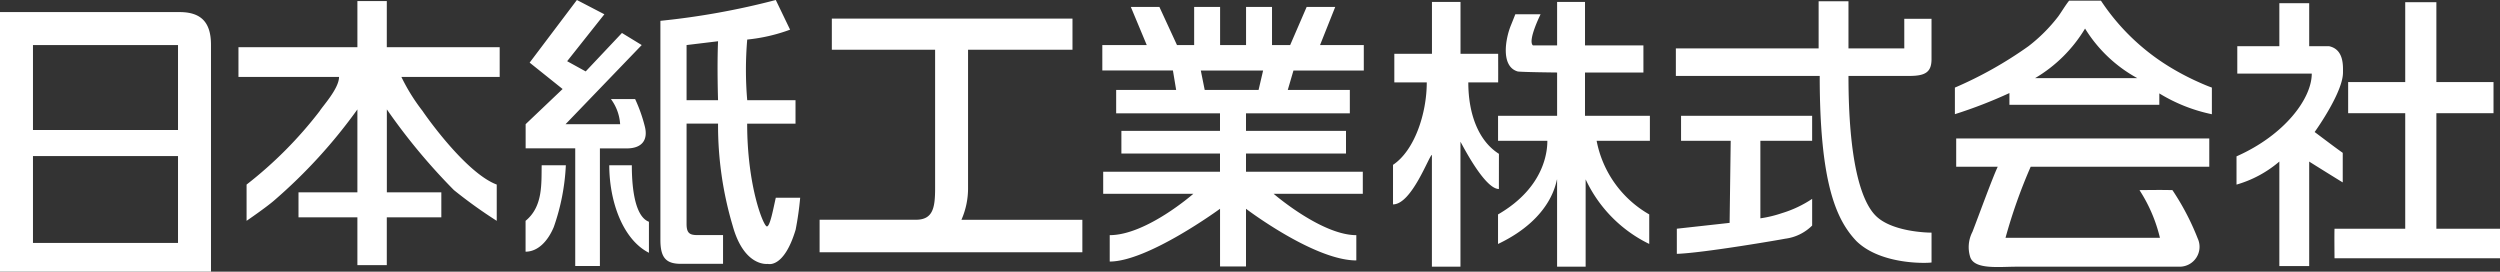 <svg xmlns="http://www.w3.org/2000/svg" width="180" height="19.56" viewBox="0 0 180 19.56">
  <rect x="0" y="0" width="180" height="19.56" fill="#333333" stroke="none"/>
  <path id="パス_552" data-name="パス 552" d="M12.929.87H0V19.56H15.191V3.225c0-1.587-.682-2.355-2.262-2.355m-.112,16.623H2.374V11.235H12.817Zm0-8.131H2.374V3.244H12.817ZM27.849,3.4h8.128v2.14H28.9a13.682,13.682,0,0,0,1.523,2.449c.178.274,3.1,4.457,5.342,5.3V15.9a34.027,34.027,0,0,1-3.085-2.215,43.566,43.566,0,0,1-4.827-5.809v5.972h3.923v1.8H27.849v3.442H25.732V15.65h-4.24v-1.8h4.24V7.879a37.522,37.522,0,0,1-5.953,6.52c-.589.52-2.025,1.5-2.025,1.5v-2.61a29.261,29.261,0,0,0,5.269-5.3c.185-.319,1.387-1.609,1.387-2.448H17.169V3.4h8.564V.079h2.117ZM39,11.9h1.741a15.566,15.566,0,0,1-.868,4.444c-.439,1.055-1.168,1.777-2.032,1.777V15.9C39.089,14.876,38.979,13.272,39,11.9m6.109-1.214H43.193v8.464H41.417V10.682H37.846V8.94l2.662-2.531-2.374-1.9L41.537,0l1.978,1.028-2.68,3.378,1.335.736L44.78,2.374l1.424.87-5.486,5.7h3.932a3.4,3.4,0,0,0-.661-1.809H45.73a11.011,11.011,0,0,1,.695,1.96c.24.927-.144,1.591-1.311,1.591m10.1,5.616c-.236,0-1.418-2.868-1.418-7.4h3.481V7.216H53.8a25.825,25.825,0,0,1,0-4.368,12.4,12.4,0,0,0,3.086-.712L55.857,0a54.36,54.36,0,0,1-8.308,1.5c0,4.517,0,15.78,0,15.78,0,1.319.443,1.716,1.487,1.716h3.023V16.925H50.19c-.55,0-.757-.163-.757-.8V8.9H51.7a25.3,25.3,0,0,0,1.049,7.341c.83,3.016,2.537,2.76,2.537,2.76s1.154.357,2-2.463a22.4,22.4,0,0,0,.327-2.3H55.857c-.172.742-.408,2.065-.639,2.065M51.7,7.216H49.433V3.244L51.7,2.97c-.079,1.828,0,4.246,0,4.246m56.22,6.392c-1.063,0-2.739-3.4-2.767-3.4V19.2h-2.056V11.156c-.187,0-1.444,3.56-2.8,3.56V11.868c1.545-1.027,2.43-3.685,2.43-5.936h-2.336V3.876c.154,0,1.889-.007,2.71,0V.138h2.056V3.876h2.71c0,.536.007,1.412,0,2.056h-2.149c0,2.251.719,4.208,2.205,5.144Zm6.2-5.271h4.672v1.8h-3.835a7.794,7.794,0,0,0,3.788,5.3v2.127a9.762,9.762,0,0,1-4.579-4.65V19.2h-2.056V12.916c-.074.074-.277,2.761-4.252,4.65V15.439c3.48-2.009,3.551-4.75,3.551-5.3H107.86v-1.8h4.252V5.221s-2.71-.029-2.85-.079c-1.219-.367-.875-2.347-.475-3.323.11-.267.317-.794.317-.794h1.82s-.949,1.9-.555,2.242h1.743V.138h2.009v3.13h4.205V5.222H114.12Zm22.988-6.985h1.962v2.9c0,.932-.43,1.215-1.589,1.215H133.09c0,6.077.893,9,1.964,10.068,1.107,1.107,3.518,1.215,4.017,1.215v2.147c-.136.048-3.6.232-5.411-1.54-1.466-1.543-2.641-4.206-2.641-11.89H120.662V3.484h10.279V.091h2.149V3.484h4.019ZM121.036,8.337h9.438v1.8h-3.727V15.72a8.7,8.7,0,0,0,1.551-.374,8.182,8.182,0,0,0,2.177-1.028v1.921a3.336,3.336,0,0,1-1.943.948c-.214.048-5.882,1.028-7.8,1.09V16.467l3.8-.42.079-5.91h-3.575ZM156.1,4.747a15.761,15.761,0,0,1-4.833-4.7h-2.29c-.277.345-.575.854-.789,1.142a11.641,11.641,0,0,1-2.136,2.136,28.613,28.613,0,0,1-5.3,2.982V8.221A33.7,33.7,0,0,0,144.678,6.7v.844h10.793V6.725a11.816,11.816,0,0,0,3.784,1.5V6.305c-.418-.145-.926-.378-1.257-.53a18.566,18.566,0,0,1-1.9-1.029m-9.574.881a10.288,10.288,0,0,0,3.6-3.571,10.117,10.117,0,0,0,3.763,3.571Zm22.153,7.506c-.2-.116-2.281-1.41-2.415-1.5v7.522h-2.149V11.632a8.245,8.245,0,0,1-3.084,1.66V11.258c3.471-1.536,5.418-4.165,5.418-5.958h-5.362V3.325h3.028V.231h2.149V3.325h1.419c1.1.222,1.014,1.456,1.014,1.9,0,1.366-1.815,3.97-2.041,4.28.556.412,1.36,1.03,2.024,1.5ZM180,16.467v2.126H168.085c0-.173-.018-1.667,0-2.126h5.091V8.15h-4.109V5.908h4.109V.158h2.243v5.75h4.114V8.15h-4.114v8.317ZM96.136.5H94.079L92.892,3.244H91.585V.5H89.716V3.244H87.847V.5H85.979V3.244H84.743L83.477.5H81.42l1.147,2.747h-3.2V5.075H84.45l.233,1.4H80.364V8.159H87.84V9.421h-7.1v1.635h7.1v1.308h-8.41v1.588h6.493S82.53,16.931,79.9,16.931c0,.005,0,1.9,0,1.9,2.757,0,7.943-3.8,7.943-3.8v4.154h1.869V15.032s4.895,3.719,7.943,3.719v-1.82c-2.512,0-5.954-2.978-5.954-2.978h6.421V12.364h-8.41V11.056h7.2V9.421h-7.2V8.159h7.476V6.477H92.719l.41-1.4h5.064V3.244h-3.15ZM90.617,6.477H86.739l-.281-1.4h4.486Zm50.229,3.492h18.222v2.037H146.209a37.677,37.677,0,0,0-1.812,5.116h11.118a10.993,10.993,0,0,0-1.473-3.434c.975-.008,1.417-.019,2.373,0a18.147,18.147,0,0,1,1.82,3.481,1.432,1.432,0,0,1-1.293,2.033H145.18c-1.253,0-3.01.224-3.322-.688a2.378,2.378,0,0,1,.158-1.82c.485-1.252,1.419-3.834,1.82-4.688h-2.99ZM46.723,15.963V18.2c-1.831-.925-2.849-3.595-2.856-6.3h1.625c0,1.044.08,3.635,1.231,4.067m22.5-.142h8.707v2.336H59.011V15.822h6.93c1.257,0,1.387-.9,1.387-2.294V3.58H59.892V1.337H77.219V3.58H69.7v9.906a5.64,5.64,0,0,1-.475,2.336" fill="#fff"/>
</svg>
